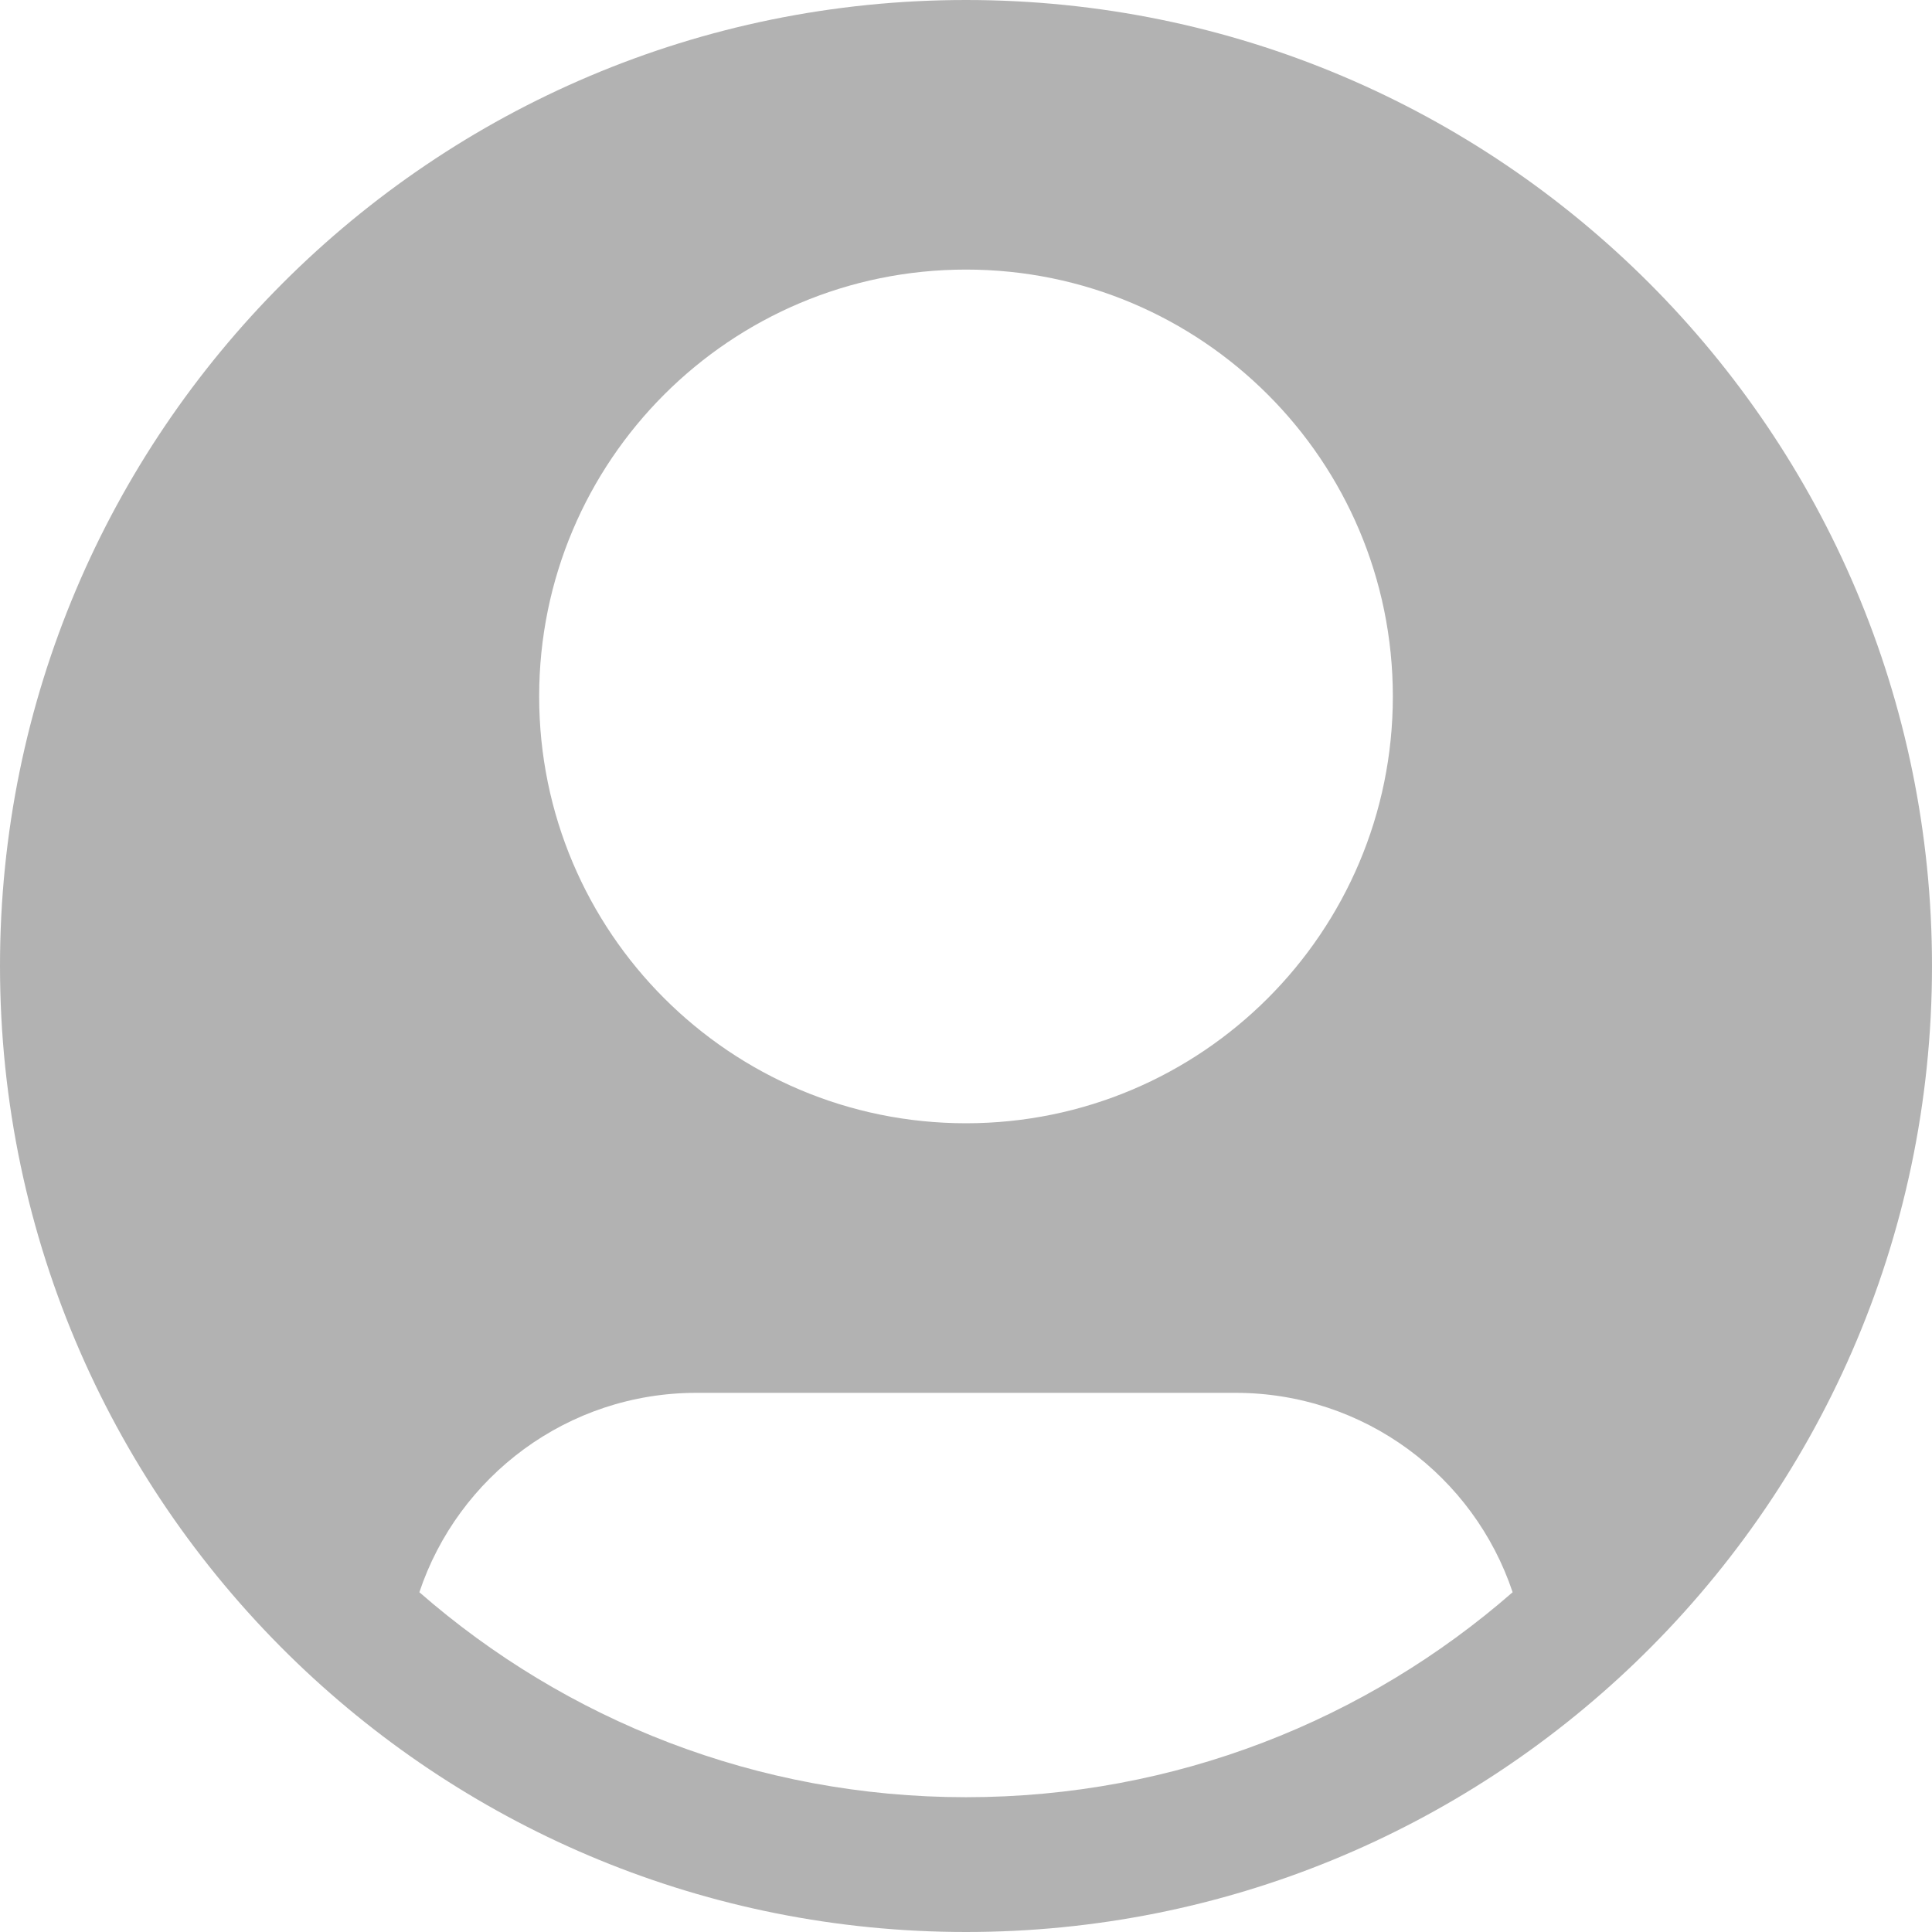 <svg width="30" height="30" viewBox="0 0 30 30" fill="none" xmlns="http://www.w3.org/2000/svg">
<path fill-rule="evenodd" clip-rule="evenodd" d="M0 15C0 6.716 6.716 0 15 0C23.284 0 30 6.716 30 15C30 19.254 28.228 23.095 25.385 25.824C22.691 28.409 19.03 30 15 30C10.97 30 7.309 28.409 4.615 25.824C1.772 23.095 0 19.254 0 15ZM23.488 24.724C22.887 22.924 21.187 21.628 19.186 21.628H10.814C8.813 21.628 7.113 22.924 6.512 24.724C8.782 26.707 11.75 27.907 15 27.907C18.25 27.907 21.218 26.707 23.488 24.724ZM15 4.186C11.339 4.186 8.372 7.153 8.372 10.814C8.372 14.474 11.339 17.442 15 17.442C18.66 17.442 21.628 14.474 21.628 10.814C21.628 7.153 18.66 4.186 15 4.186Z" fill="#666666" fill-opacity="0.5"/>
</svg>
